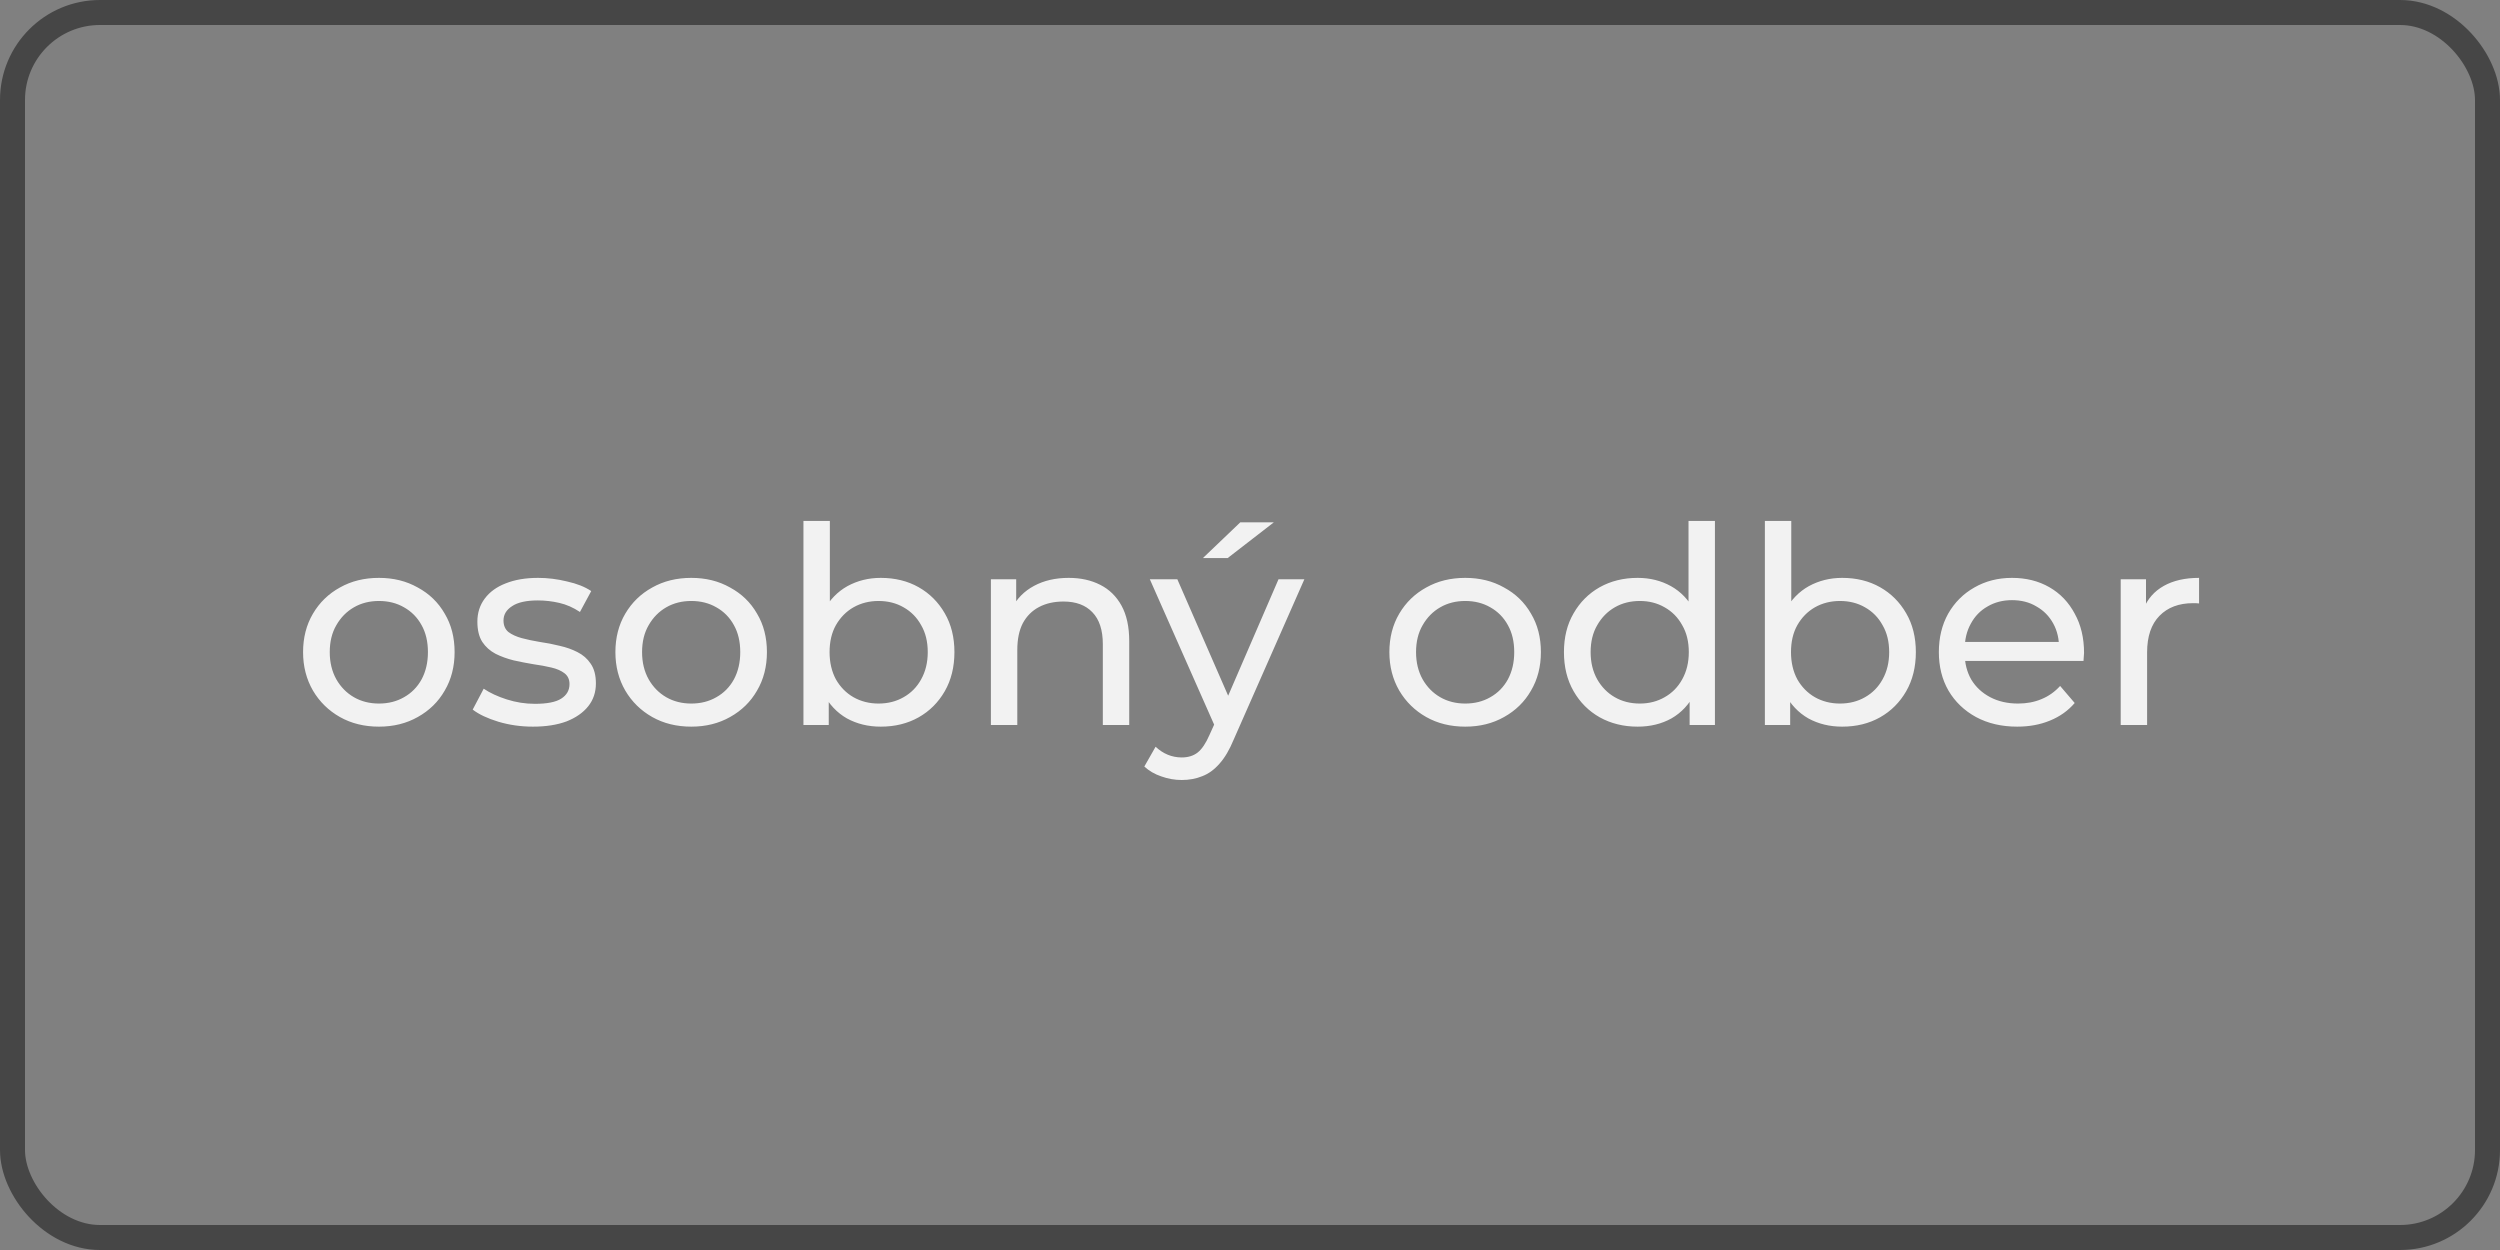 <svg width="100" height="50" viewBox="0 0 100 50" fill="none" xmlns="http://www.w3.org/2000/svg">
<rect x="0" y="0" width="100" height="50" fill="#808080" stroke="none"/>
<rect x="0.5" y="0.5" width="99" height="49" rx="3.5" stroke="#464646"/>
<path d="M15.159 29.066C14.572 29.066 14.052 28.938 13.597 28.681C13.143 28.424 12.783 28.072 12.519 27.625C12.255 27.17 12.123 26.657 12.123 26.085C12.123 25.506 12.255 24.992 12.519 24.545C12.783 24.098 13.143 23.749 13.597 23.5C14.052 23.243 14.572 23.115 15.159 23.115C15.739 23.115 16.256 23.243 16.71 23.5C17.172 23.749 17.532 24.098 17.788 24.545C18.052 24.985 18.184 25.498 18.184 26.085C18.184 26.664 18.052 27.178 17.788 27.625C17.532 28.072 17.172 28.424 16.71 28.681C16.256 28.938 15.739 29.066 15.159 29.066ZM15.159 28.142C15.533 28.142 15.867 28.058 16.16 27.889C16.461 27.72 16.695 27.482 16.864 27.174C17.033 26.859 17.117 26.496 17.117 26.085C17.117 25.667 17.033 25.308 16.864 25.007C16.695 24.699 16.461 24.461 16.16 24.292C15.867 24.123 15.533 24.039 15.159 24.039C14.785 24.039 14.451 24.123 14.158 24.292C13.865 24.461 13.63 24.699 13.454 25.007C13.278 25.308 13.19 25.667 13.19 26.085C13.19 26.496 13.278 26.859 13.454 27.174C13.63 27.482 13.865 27.72 14.158 27.889C14.451 28.058 14.785 28.142 15.159 28.142ZM21.317 29.066C20.833 29.066 20.371 29 19.931 28.868C19.498 28.736 19.157 28.575 18.908 28.384L19.348 27.548C19.597 27.717 19.905 27.86 20.272 27.977C20.638 28.094 21.012 28.153 21.394 28.153C21.885 28.153 22.237 28.083 22.45 27.944C22.67 27.805 22.78 27.61 22.78 27.361C22.78 27.178 22.714 27.035 22.582 26.932C22.45 26.829 22.274 26.752 22.054 26.701C21.841 26.65 21.603 26.606 21.339 26.569C21.075 26.525 20.811 26.474 20.547 26.415C20.283 26.349 20.041 26.261 19.821 26.151C19.601 26.034 19.425 25.876 19.293 25.678C19.161 25.473 19.095 25.201 19.095 24.864C19.095 24.512 19.194 24.204 19.392 23.94C19.59 23.676 19.868 23.474 20.228 23.335C20.594 23.188 21.027 23.115 21.526 23.115C21.907 23.115 22.292 23.163 22.681 23.258C23.077 23.346 23.399 23.474 23.649 23.643L23.198 24.479C22.934 24.303 22.659 24.182 22.373 24.116C22.087 24.05 21.801 24.017 21.515 24.017C21.053 24.017 20.708 24.094 20.481 24.248C20.253 24.395 20.14 24.585 20.14 24.82C20.14 25.018 20.206 25.172 20.338 25.282C20.477 25.385 20.653 25.465 20.866 25.524C21.086 25.583 21.328 25.634 21.592 25.678C21.856 25.715 22.12 25.766 22.384 25.832C22.648 25.891 22.886 25.975 23.099 26.085C23.319 26.195 23.495 26.349 23.627 26.547C23.766 26.745 23.836 27.009 23.836 27.339C23.836 27.691 23.733 27.995 23.528 28.252C23.322 28.509 23.033 28.71 22.659 28.857C22.285 28.996 21.837 29.066 21.317 29.066ZM27.652 29.066C27.066 29.066 26.545 28.938 26.09 28.681C25.636 28.424 25.276 28.072 25.012 27.625C24.748 27.17 24.616 26.657 24.616 26.085C24.616 25.506 24.748 24.992 25.012 24.545C25.276 24.098 25.636 23.749 26.09 23.5C26.545 23.243 27.066 23.115 27.652 23.115C28.232 23.115 28.749 23.243 29.203 23.5C29.665 23.749 30.025 24.098 30.281 24.545C30.545 24.985 30.677 25.498 30.677 26.085C30.677 26.664 30.545 27.178 30.281 27.625C30.025 28.072 29.665 28.424 29.203 28.681C28.749 28.938 28.232 29.066 27.652 29.066ZM27.652 28.142C28.026 28.142 28.36 28.058 28.653 27.889C28.954 27.72 29.189 27.482 29.357 27.174C29.526 26.859 29.61 26.496 29.61 26.085C29.61 25.667 29.526 25.308 29.357 25.007C29.189 24.699 28.954 24.461 28.653 24.292C28.36 24.123 28.026 24.039 27.652 24.039C27.278 24.039 26.945 24.123 26.651 24.292C26.358 24.461 26.123 24.699 25.947 25.007C25.771 25.308 25.683 25.667 25.683 26.085C25.683 26.496 25.771 26.859 25.947 27.174C26.123 27.482 26.358 27.72 26.651 27.889C26.945 28.058 27.278 28.142 27.652 28.142ZM35.229 29.066C34.73 29.066 34.279 28.956 33.876 28.736C33.48 28.509 33.164 28.175 32.93 27.735C32.702 27.295 32.589 26.745 32.589 26.085C32.589 25.425 32.706 24.875 32.941 24.435C33.183 23.995 33.502 23.665 33.898 23.445C34.301 23.225 34.745 23.115 35.229 23.115C35.801 23.115 36.307 23.24 36.747 23.489C37.187 23.738 37.535 24.087 37.792 24.534C38.048 24.974 38.177 25.491 38.177 26.085C38.177 26.679 38.048 27.2 37.792 27.647C37.535 28.094 37.187 28.443 36.747 28.692C36.307 28.941 35.801 29.066 35.229 29.066ZM32.138 29V20.838H33.194V24.721L33.084 26.074L33.15 27.427V29H32.138ZM35.141 28.142C35.515 28.142 35.848 28.058 36.142 27.889C36.442 27.72 36.677 27.482 36.846 27.174C37.022 26.859 37.11 26.496 37.11 26.085C37.11 25.667 37.022 25.308 36.846 25.007C36.677 24.699 36.442 24.461 36.142 24.292C35.848 24.123 35.515 24.039 35.141 24.039C34.774 24.039 34.44 24.123 34.14 24.292C33.846 24.461 33.612 24.699 33.436 25.007C33.267 25.308 33.183 25.667 33.183 26.085C33.183 26.496 33.267 26.859 33.436 27.174C33.612 27.482 33.846 27.72 34.14 27.889C34.44 28.058 34.774 28.142 35.141 28.142ZM42.749 23.115C43.225 23.115 43.643 23.207 44.003 23.39C44.369 23.573 44.655 23.852 44.861 24.226C45.066 24.6 45.169 25.073 45.169 25.645V29H44.113V25.766C44.113 25.201 43.973 24.776 43.695 24.49C43.423 24.204 43.038 24.061 42.54 24.061C42.166 24.061 41.839 24.134 41.561 24.281C41.282 24.428 41.066 24.644 40.912 24.93C40.765 25.216 40.692 25.572 40.692 25.997V29H39.636V23.17H40.648V24.743L40.483 24.325C40.673 23.944 40.967 23.647 41.363 23.434C41.759 23.221 42.221 23.115 42.749 23.115ZM47.269 31.2C46.99 31.2 46.719 31.152 46.455 31.057C46.191 30.969 45.963 30.837 45.773 30.661L46.224 29.869C46.37 30.008 46.532 30.115 46.708 30.188C46.884 30.261 47.071 30.298 47.269 30.298C47.525 30.298 47.738 30.232 47.907 30.1C48.075 29.968 48.233 29.733 48.38 29.396L48.743 28.593L48.853 28.461L51.141 23.17H52.175L49.348 29.583C49.179 29.994 48.988 30.316 48.776 30.551C48.57 30.786 48.343 30.951 48.094 31.046C47.844 31.149 47.569 31.2 47.269 31.2ZM48.655 29.187L45.993 23.17H47.093L49.359 28.362L48.655 29.187ZM48.116 22.323L49.612 20.893H50.954L49.106 22.323H48.116ZM58.611 29.066C58.025 29.066 57.504 28.938 57.049 28.681C56.595 28.424 56.235 28.072 55.971 27.625C55.707 27.17 55.575 26.657 55.575 26.085C55.575 25.506 55.707 24.992 55.971 24.545C56.235 24.098 56.595 23.749 57.049 23.5C57.504 23.243 58.025 23.115 58.611 23.115C59.191 23.115 59.708 23.243 60.162 23.5C60.624 23.749 60.984 24.098 61.24 24.545C61.504 24.985 61.636 25.498 61.636 26.085C61.636 26.664 61.504 27.178 61.24 27.625C60.984 28.072 60.624 28.424 60.162 28.681C59.708 28.938 59.191 29.066 58.611 29.066ZM58.611 28.142C58.985 28.142 59.319 28.058 59.612 27.889C59.913 27.72 60.148 27.482 60.316 27.174C60.485 26.859 60.569 26.496 60.569 26.085C60.569 25.667 60.485 25.308 60.316 25.007C60.148 24.699 59.913 24.461 59.612 24.292C59.319 24.123 58.985 24.039 58.611 24.039C58.237 24.039 57.904 24.123 57.61 24.292C57.317 24.461 57.082 24.699 56.906 25.007C56.73 25.308 56.642 25.667 56.642 26.085C56.642 26.496 56.73 26.859 56.906 27.174C57.082 27.482 57.317 27.72 57.61 27.889C57.904 28.058 58.237 28.142 58.611 28.142ZM65.506 29.066C64.941 29.066 64.435 28.941 63.988 28.692C63.548 28.443 63.199 28.094 62.943 27.647C62.686 27.2 62.558 26.679 62.558 26.085C62.558 25.491 62.686 24.974 62.943 24.534C63.199 24.087 63.548 23.738 63.988 23.489C64.435 23.24 64.941 23.115 65.506 23.115C65.997 23.115 66.441 23.225 66.837 23.445C67.233 23.665 67.548 23.995 67.783 24.435C68.025 24.875 68.146 25.425 68.146 26.085C68.146 26.745 68.028 27.295 67.794 27.735C67.566 28.175 67.255 28.509 66.859 28.736C66.463 28.956 66.012 29.066 65.506 29.066ZM65.594 28.142C65.96 28.142 66.29 28.058 66.584 27.889C66.884 27.72 67.119 27.482 67.288 27.174C67.464 26.859 67.552 26.496 67.552 26.085C67.552 25.667 67.464 25.308 67.288 25.007C67.119 24.699 66.884 24.461 66.584 24.292C66.29 24.123 65.96 24.039 65.594 24.039C65.22 24.039 64.886 24.123 64.593 24.292C64.299 24.461 64.065 24.699 63.889 25.007C63.713 25.308 63.625 25.667 63.625 26.085C63.625 26.496 63.713 26.859 63.889 27.174C64.065 27.482 64.299 27.72 64.593 27.889C64.886 28.058 65.22 28.142 65.594 28.142ZM67.585 29V27.427L67.651 26.074L67.541 24.721V20.838H68.597V29H67.585ZM73.686 29.066C73.187 29.066 72.736 28.956 72.333 28.736C71.937 28.509 71.621 28.175 71.387 27.735C71.159 27.295 71.046 26.745 71.046 26.085C71.046 25.425 71.163 24.875 71.398 24.435C71.64 23.995 71.959 23.665 72.355 23.445C72.758 23.225 73.202 23.115 73.686 23.115C74.258 23.115 74.764 23.24 75.204 23.489C75.644 23.738 75.992 24.087 76.249 24.534C76.505 24.974 76.634 25.491 76.634 26.085C76.634 26.679 76.505 27.2 76.249 27.647C75.992 28.094 75.644 28.443 75.204 28.692C74.764 28.941 74.258 29.066 73.686 29.066ZM70.595 29V20.838H71.651V24.721L71.541 26.074L71.607 27.427V29H70.595ZM73.598 28.142C73.972 28.142 74.305 28.058 74.599 27.889C74.899 27.72 75.134 27.482 75.303 27.174C75.479 26.859 75.567 26.496 75.567 26.085C75.567 25.667 75.479 25.308 75.303 25.007C75.134 24.699 74.899 24.461 74.599 24.292C74.305 24.123 73.972 24.039 73.598 24.039C73.231 24.039 72.897 24.123 72.597 24.292C72.303 24.461 72.069 24.699 71.893 25.007C71.724 25.308 71.64 25.667 71.64 26.085C71.64 26.496 71.724 26.859 71.893 27.174C72.069 27.482 72.303 27.72 72.597 27.889C72.897 28.058 73.231 28.142 73.598 28.142ZM80.689 29.066C80.066 29.066 79.516 28.938 79.039 28.681C78.57 28.424 78.203 28.072 77.939 27.625C77.682 27.178 77.554 26.664 77.554 26.085C77.554 25.506 77.678 24.992 77.928 24.545C78.184 24.098 78.533 23.749 78.973 23.5C79.42 23.243 79.922 23.115 80.48 23.115C81.044 23.115 81.543 23.24 81.976 23.489C82.409 23.738 82.746 24.09 82.988 24.545C83.237 24.992 83.362 25.517 83.362 26.118C83.362 26.162 83.358 26.213 83.351 26.272C83.351 26.331 83.347 26.386 83.34 26.437H78.379V25.678H82.79L82.361 25.942C82.368 25.568 82.291 25.234 82.13 24.941C81.969 24.648 81.745 24.42 81.459 24.259C81.18 24.09 80.854 24.006 80.48 24.006C80.113 24.006 79.787 24.09 79.501 24.259C79.215 24.42 78.991 24.651 78.83 24.952C78.668 25.245 78.588 25.583 78.588 25.964V26.14C78.588 26.529 78.676 26.877 78.852 27.185C79.035 27.486 79.288 27.72 79.611 27.889C79.933 28.058 80.304 28.142 80.722 28.142C81.067 28.142 81.378 28.083 81.657 27.966C81.943 27.849 82.192 27.673 82.405 27.438L82.988 28.12C82.724 28.428 82.394 28.663 81.998 28.824C81.609 28.985 81.173 29.066 80.689 29.066ZM84.828 29V23.17H85.84V24.754L85.741 24.358C85.903 23.955 86.174 23.647 86.555 23.434C86.936 23.221 87.406 23.115 87.963 23.115V24.138C87.919 24.131 87.875 24.127 87.831 24.127C87.794 24.127 87.758 24.127 87.721 24.127C87.156 24.127 86.709 24.296 86.379 24.633C86.049 24.97 85.884 25.458 85.884 26.096V29H84.828Z" fill="#F2F2F2"/>
</svg>
